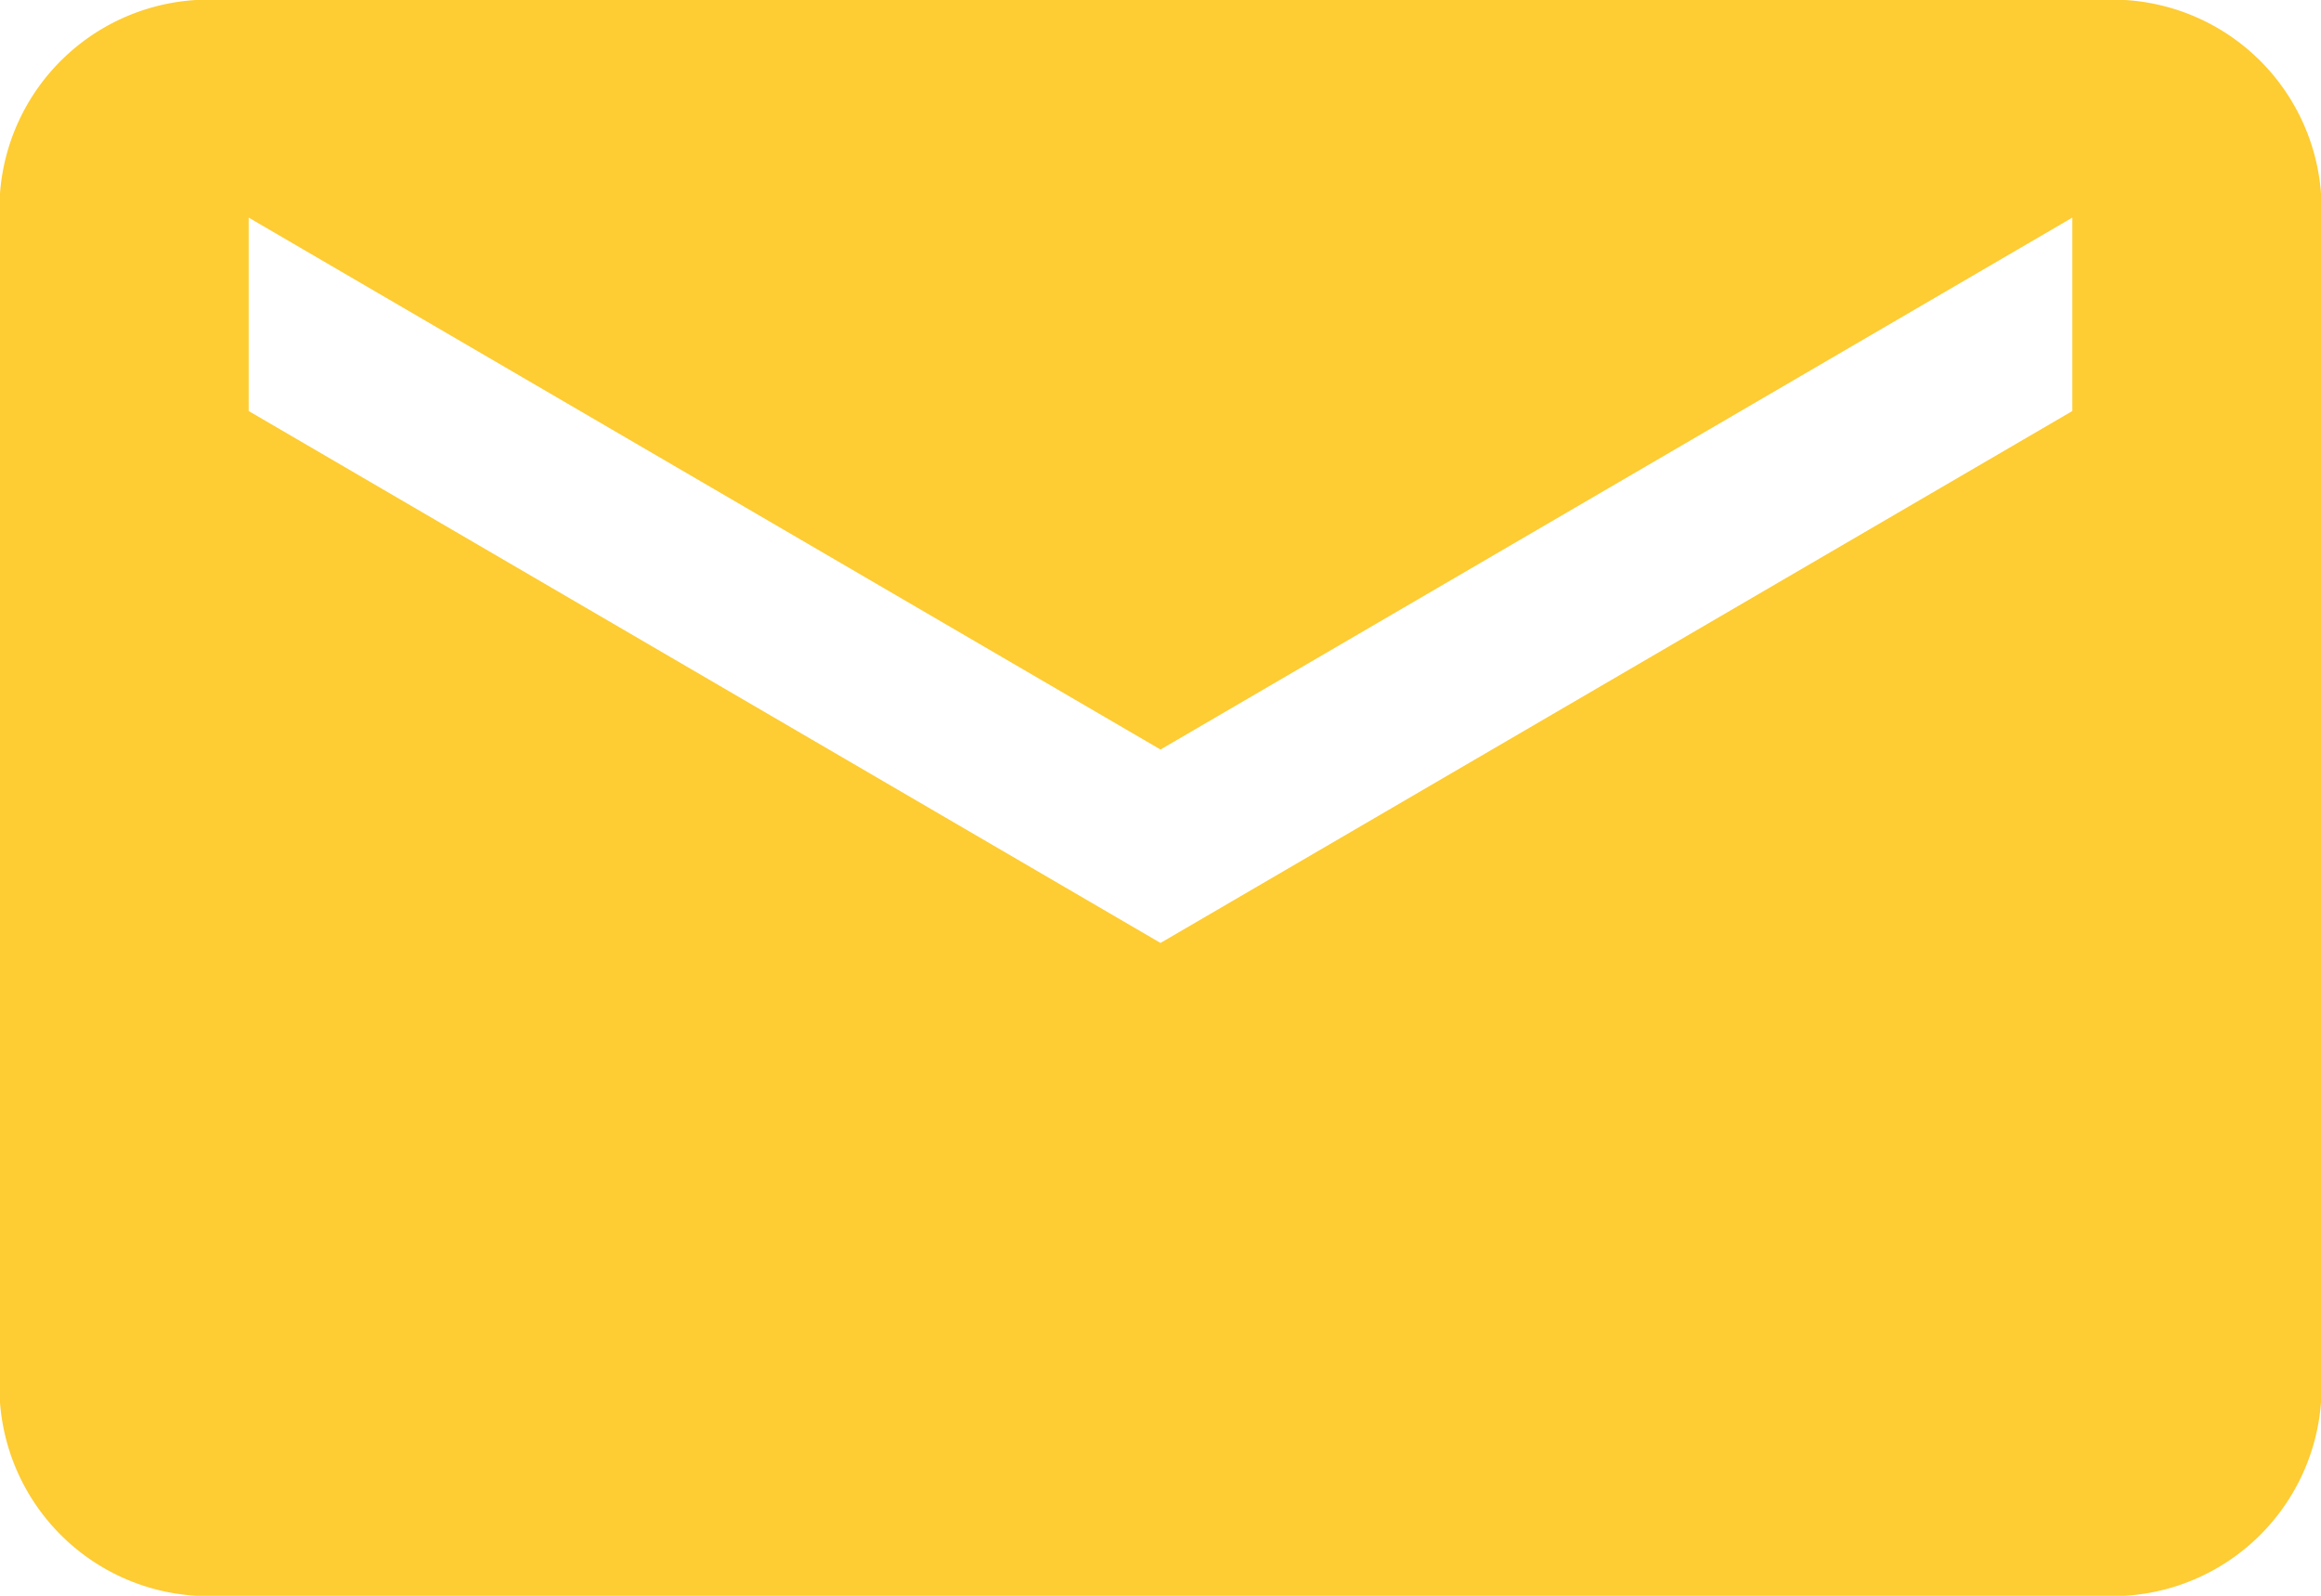 <svg xmlns="http://www.w3.org/2000/svg" width="36" height="24.75" viewBox="0 0 36 24.75">
  <path id="icon_mail" d="M34.821,5.625H5.679a3.245,3.245,0,0,0-3.429,3v18.75a3.245,3.245,0,0,0,3.429,3H34.821a3.245,3.245,0,0,0,3.429-3V8.625A3.245,3.245,0,0,0,34.821,5.625ZM34.393,12,20.25,20.25,6.107,12V9L20.25,17.25,34.393,9Z" transform="translate(-2.25 -5.625)" fill="#fecc33"/>
</svg>
